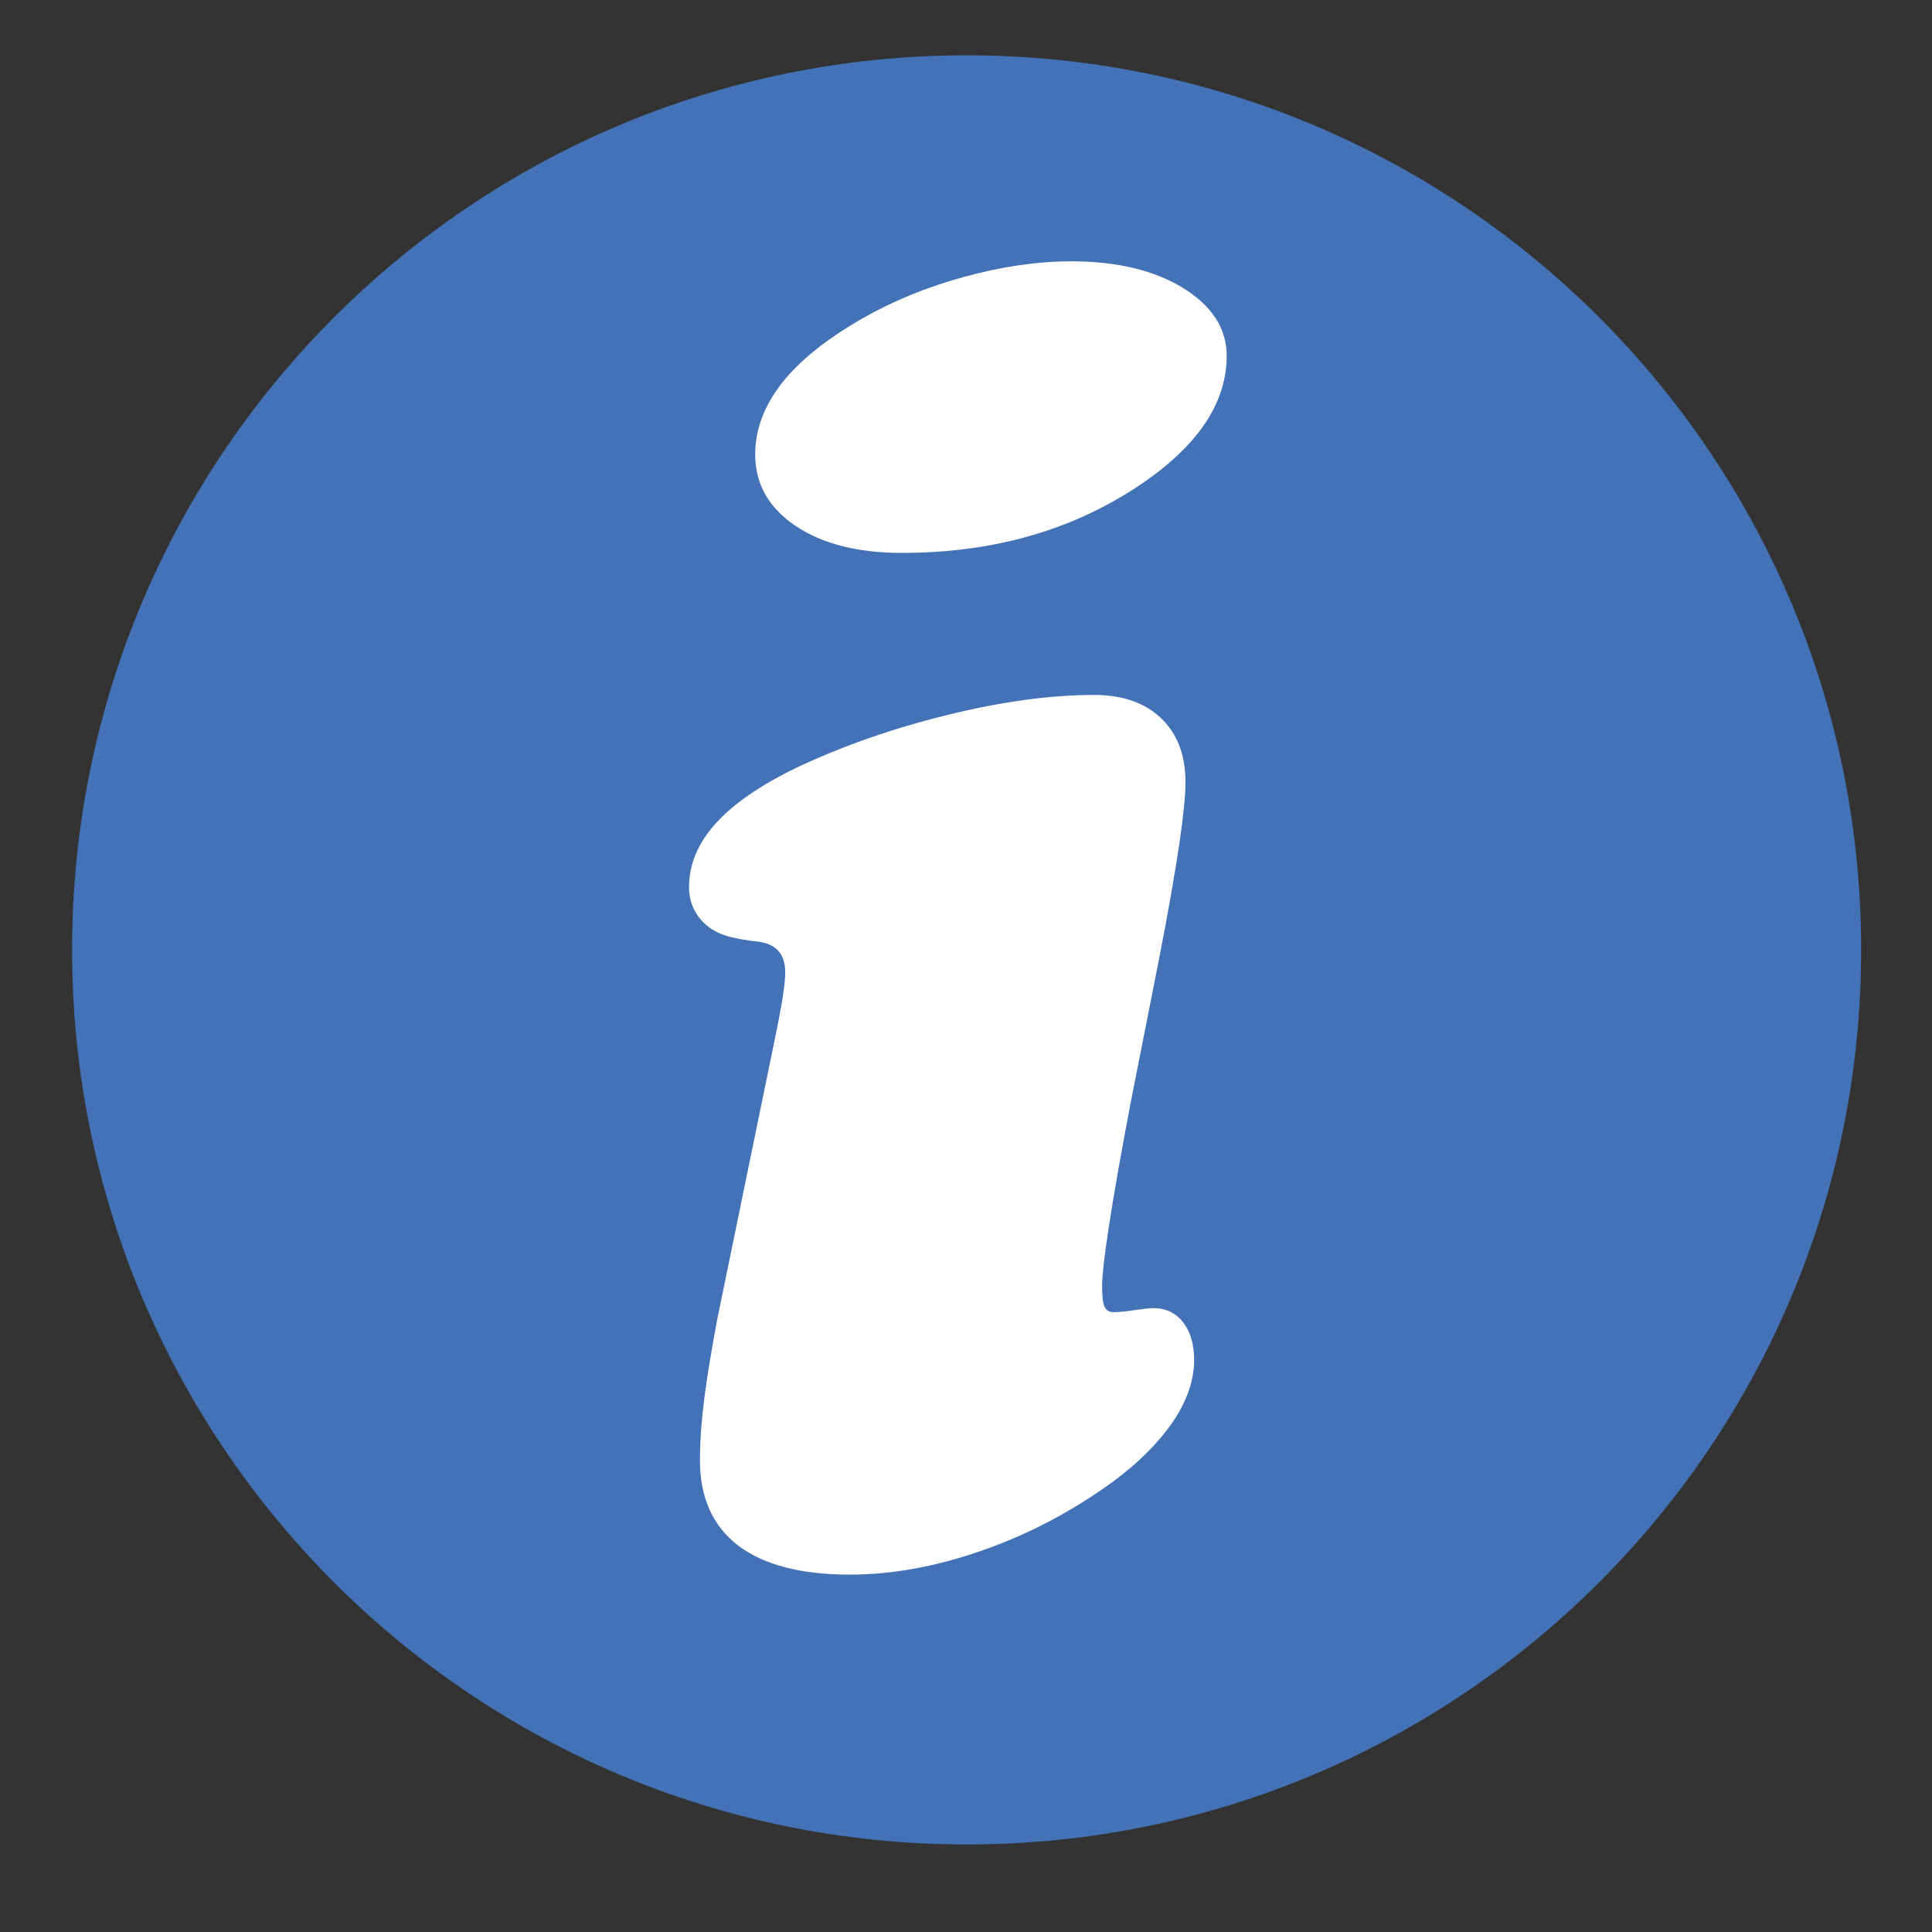<?xml version="1.0" encoding="utf-8"?>
<!-- Generator: Adobe Illustrator 15.0.0, SVG Export Plug-In . SVG Version: 6.00 Build 0)  -->
<!DOCTYPE svg PUBLIC "-//W3C//DTD SVG 1.1//EN" "http://www.w3.org/Graphics/SVG/1.1/DTD/svg11.dtd">
<svg version="1.1" id="Layer_1" xmlns="http://www.w3.org/2000/svg" xmlns:xlink="http://www.w3.org/1999/xlink" x="0px" y="0px"
	 width="43.2px" height="43.2px" viewBox="0 0 43.2 43.2" enable-background="new 0 0 43.2 43.2" xml:space="preserve">
<rect x="0" y="0" width="43.2" height="43.2" fill="#333333" stroke="none"/>
<rect fill="none" width="43.2" height="43.2"/>
<g>
	<path fill="#4372B7" d="M41.616,21.237c0,11.049-8.959,20.006-20.003,20.006c-11.047,0-20.001-8.957-20.001-20.006
		c0-11.045,8.954-20,20.001-20C32.657,1.236,41.616,10.191,41.616,21.237z"/>
	<g>
		<path fill="#FFFFFF" d="M16.042,29.478l1.232-5.993c0.12-0.574,0.195-0.977,0.231-1.206c0.035-0.23,0.053-0.408,0.053-0.538
			c0-0.413-0.208-0.639-0.619-0.688c-0.234-0.024-0.438-0.06-0.614-0.104c-0.282-0.07-0.507-0.207-0.67-0.405
			c-0.165-0.201-0.248-0.436-0.248-0.705c0-0.505,0.195-0.978,0.589-1.419c0.396-0.442,1.005-0.863,1.826-1.26
			c1.022-0.48,2.137-0.872,3.348-1.17c1.209-0.299,2.308-0.451,3.297-0.451c0.63,0,1.13,0.173,1.494,0.519
			c0.365,0.348,0.547,0.826,0.547,1.437c0,0.282-0.047,0.743-0.139,1.383c-0.097,0.643-0.246,1.516-0.463,2.618l-0.613,3.103
			c-0.225,1.175-0.387,2.104-0.492,2.784c-0.105,0.681-0.158,1.138-0.158,1.375c0,0.223,0.018,0.377,0.053,0.457
			s0.1,0.125,0.194,0.125c0.129,0,0.292-0.016,0.491-0.047c0.199-0.028,0.332-0.043,0.406-0.043c0.28,0,0.506,0.107,0.668,0.319
			c0.164,0.207,0.246,0.493,0.246,0.843c0,0.448-0.158,0.908-0.474,1.379c-0.321,0.467-0.765,0.914-1.339,1.338
			c-0.905,0.658-1.872,1.17-2.901,1.531c-1.029,0.363-2.022,0.549-2.986,0.549c-1.092,0-1.925-0.219-2.496-0.65
			c-0.568-0.438-0.854-1.07-0.854-1.906c0-0.412,0.032-0.871,0.097-1.382C15.814,30.756,15.913,30.163,16.042,29.478z
			 M20.165,12.363c-0.986,0-1.781-0.203-2.379-0.606c-0.601-0.407-0.9-0.938-0.9-1.596c0-0.552,0.198-1.081,0.591-1.588
			c0.393-0.501,0.992-0.984,1.791-1.443c0.692-0.399,1.458-0.712,2.298-0.941c0.837-0.23,1.636-0.346,2.386-0.346
			c1.024,0,1.858,0.201,2.506,0.599c0.646,0.401,0.971,0.906,0.971,1.516c0,1.117-0.727,2.131-2.178,3.04
			C23.797,11.908,22.104,12.363,20.165,12.363z"/>
	</g>
</g>
</svg>
